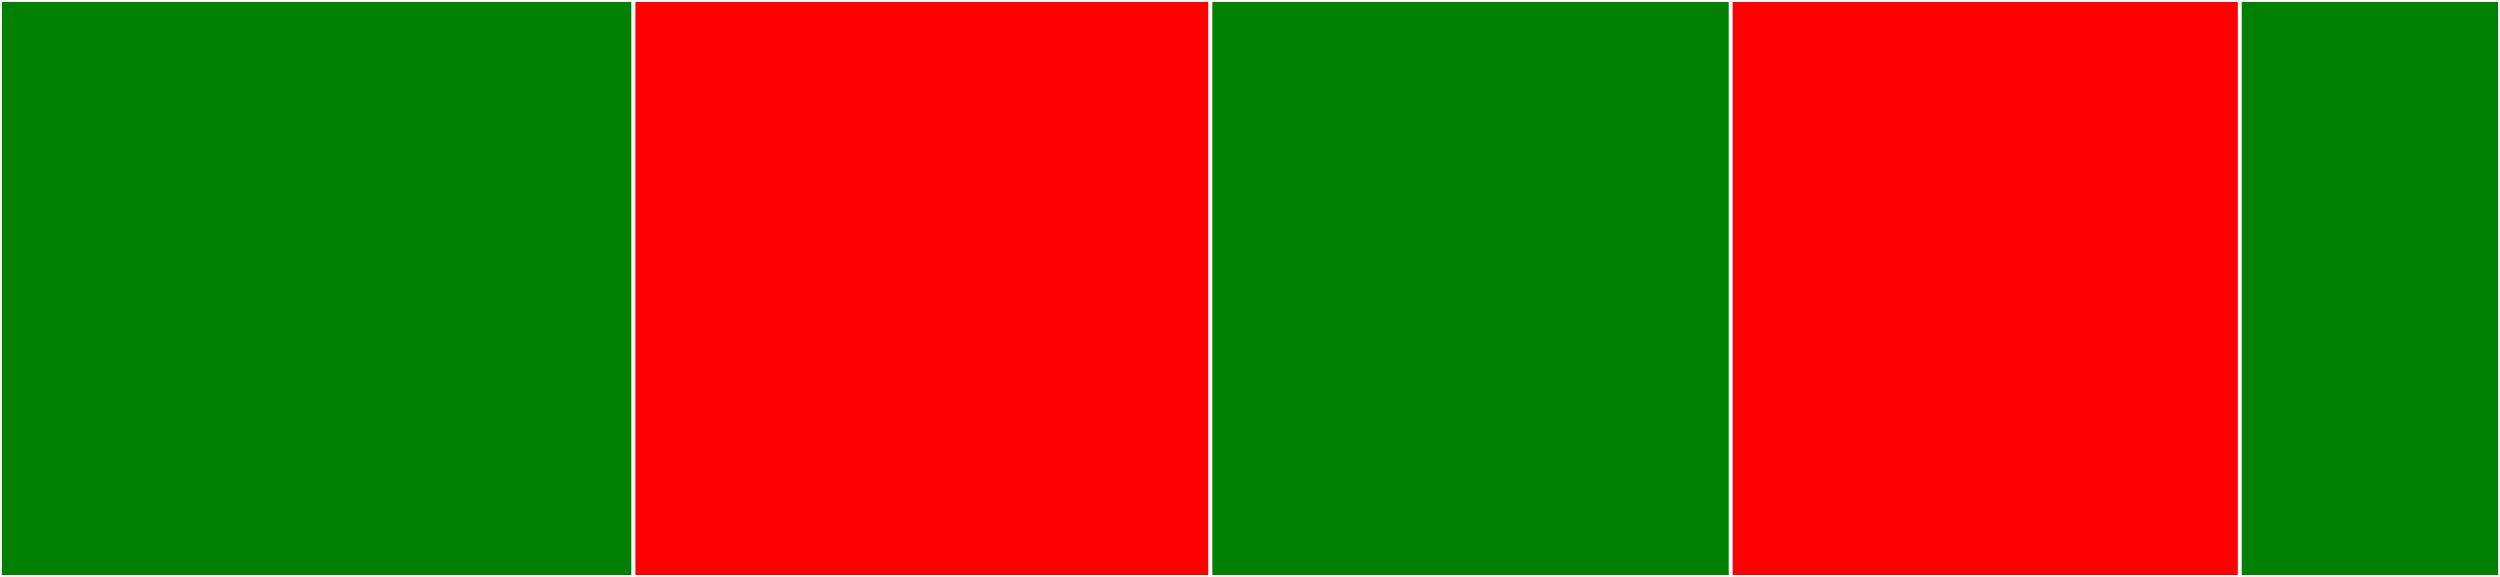 <svg baseProfile="full" width="650" height="150" viewBox="0 0 650 150" version="1.1"
xmlns="http://www.w3.org/2000/svg" xmlns:ev="http://www.w3.org/2001/xml-events"
xmlns:xlink="http://www.w3.org/1999/xlink">

<rect x="0" y="0" width="650" height="150" fill="#333333" stroke="none"/>

<style>rect.s{mask:url(#mask);}</style>
<defs>
  <pattern id="white" width="4" height="4" patternUnits="userSpaceOnUse" patternTransform="rotate(45)">
    <rect width="2" height="2" transform="translate(0,0)" fill="white"></rect>
  </pattern>
  <mask id="mask">
    <rect x="0" y="0" width="100%" height="100%" fill="url(#white)"></rect>
  </mask>
</defs>

<rect x="0" y="0" width="164.706" height="150.0" fill="green" stroke="white" stroke-width="1" class=" tooltipped" data-content="types.jl"><title>types.jl</title></rect>
<rect x="164.706" y="0" width="150.0" height="150.0" fill="red" stroke="white" stroke-width="1" class=" tooltipped" data-content="runs.jl"><title>runs.jl</title></rect>
<rect x="314.706" y="0" width="135.294" height="150.0" fill="green" stroke="white" stroke-width="1" class=" tooltipped" data-content="experiments.jl"><title>experiments.jl</title></rect>
<rect x="450" y="0" width="132.353" height="150.0" fill="red" stroke="white" stroke-width="1" class=" tooltipped" data-content="logging.jl"><title>logging.jl</title></rect>
<rect x="582.353" y="0" width="67.647" height="150" fill="green" stroke="white" stroke-width="1" class=" tooltipped" data-content="utils.jl"><title>utils.jl</title></rect>
</svg>
